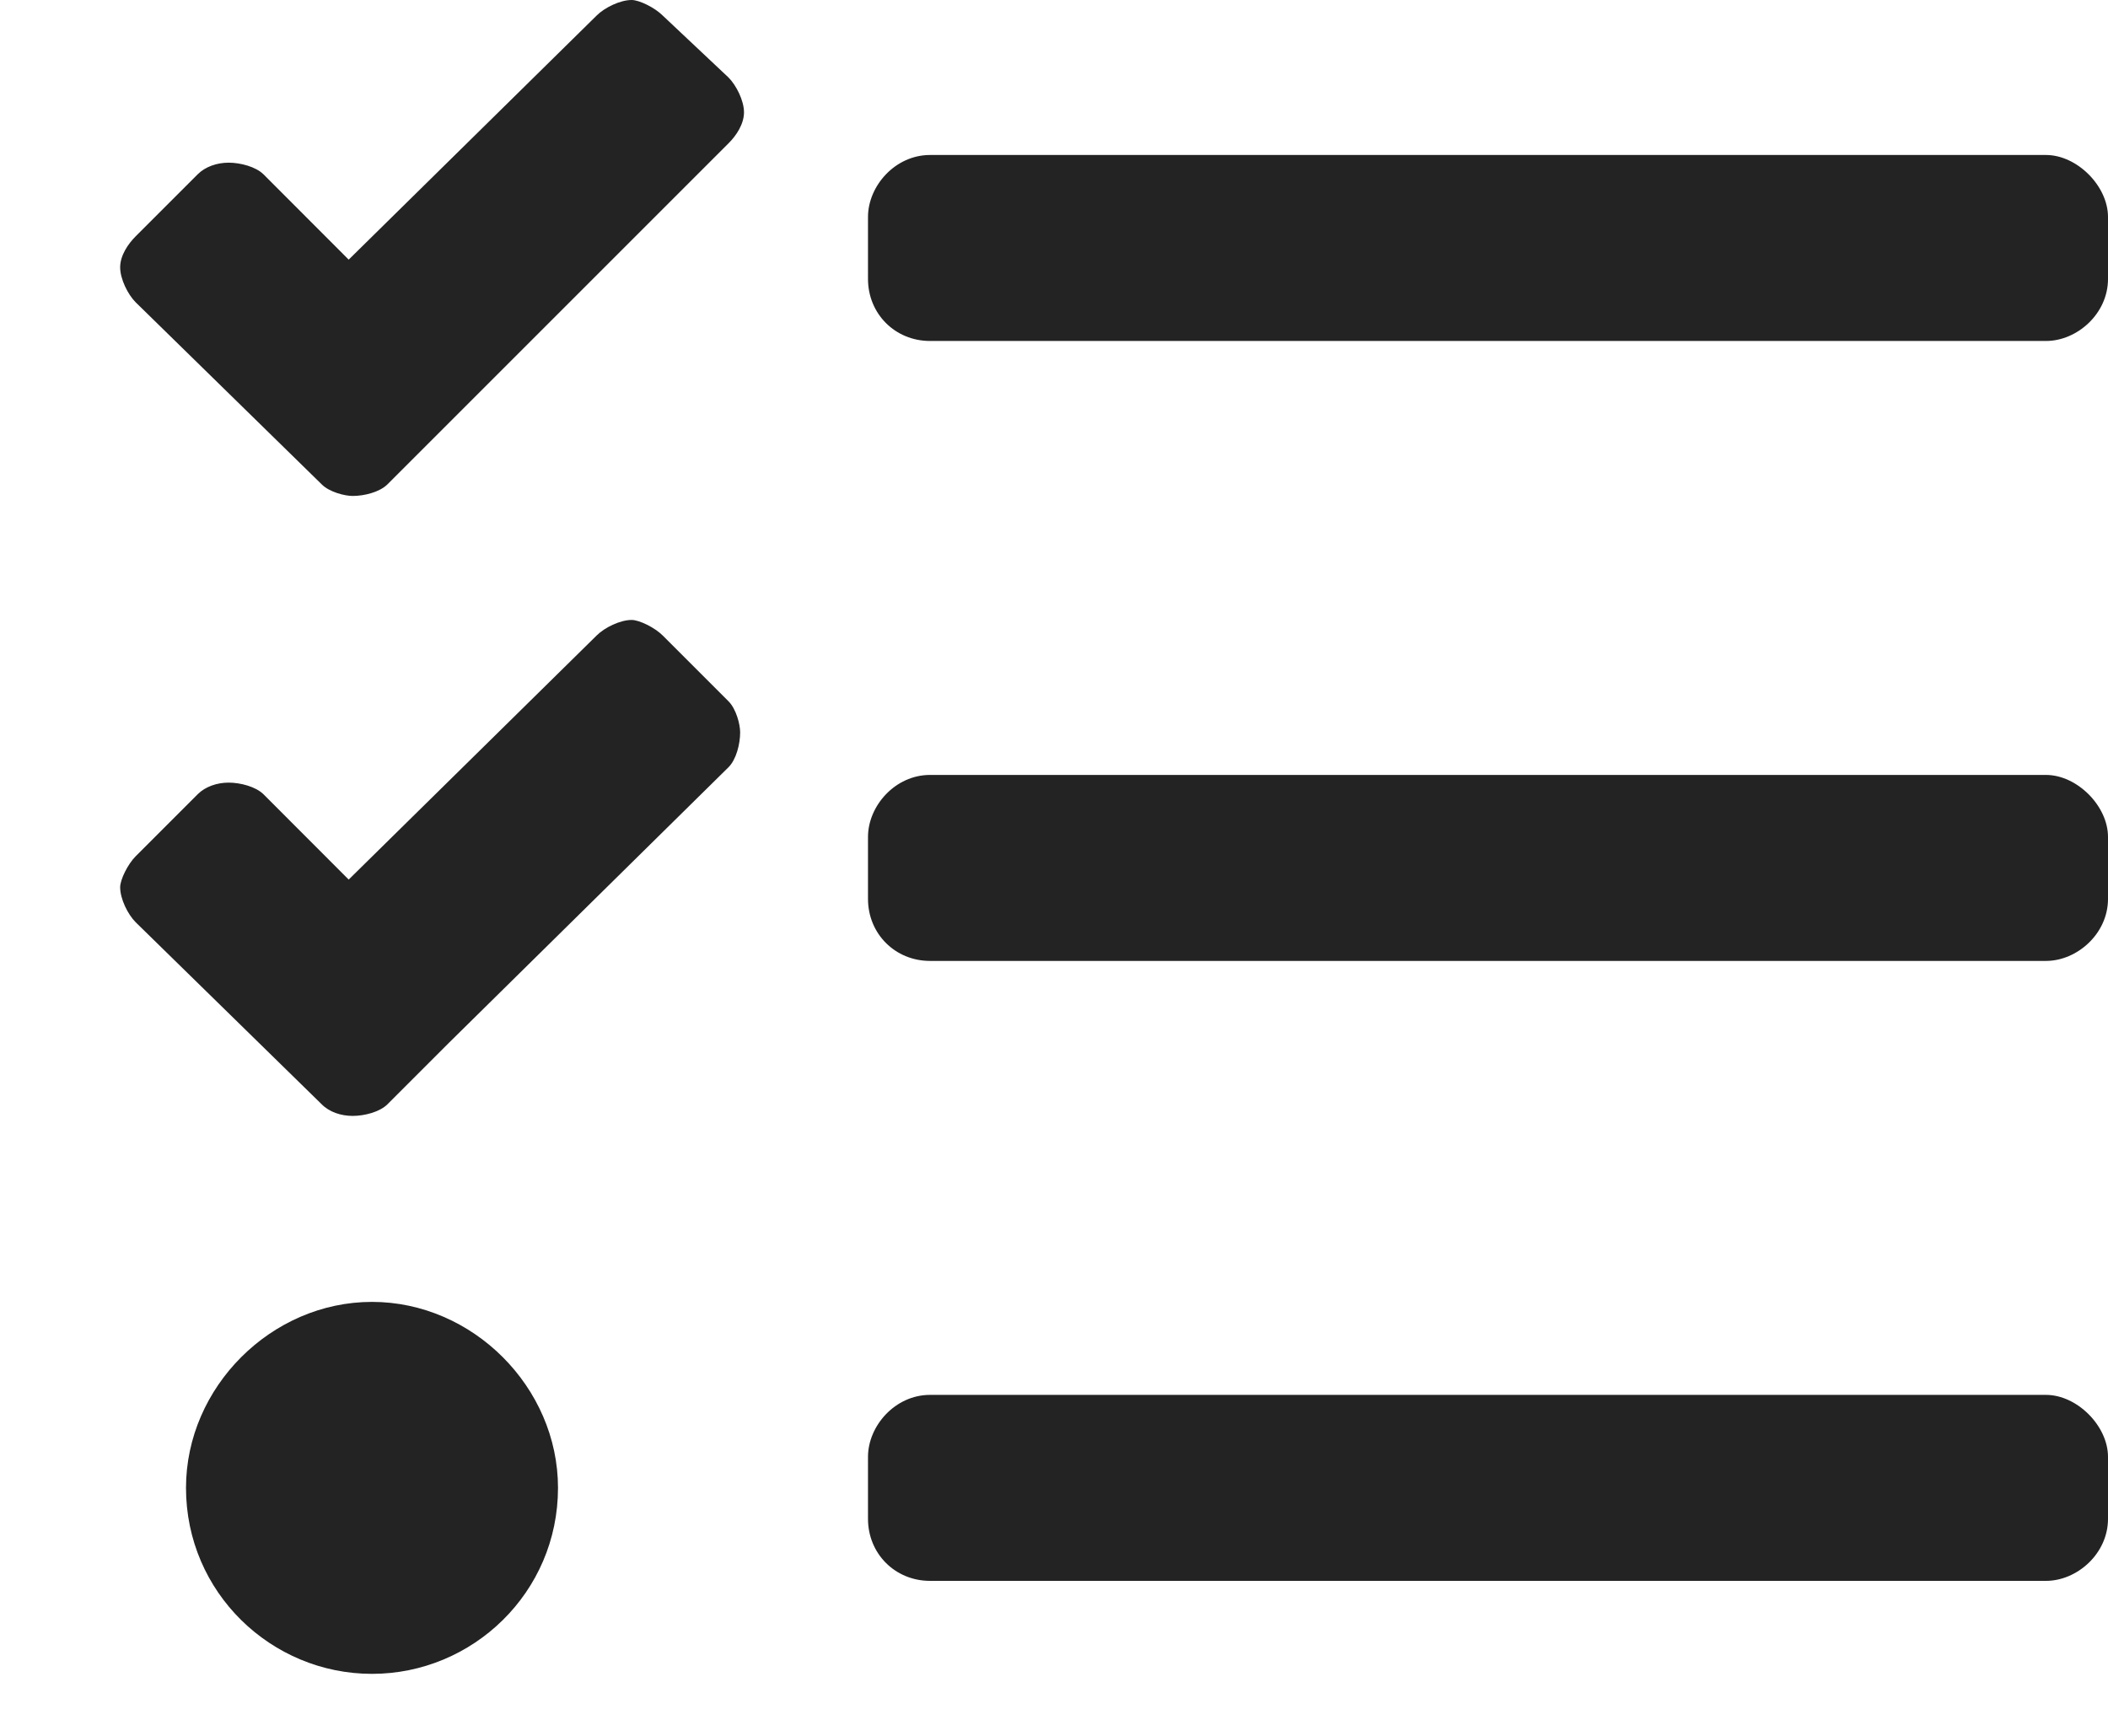 <?xml version="1.0" encoding="UTF-8"?> <svg xmlns="http://www.w3.org/2000/svg" width="17" height="14" viewBox="0 0 17 14" fill="none"> <path d="M16.5 6.25H7.5C7.219 6.25 7 6.5 7 6.75V7.25C7 7.531 7.219 7.75 7.5 7.75H16.5C16.75 7.75 17 7.531 17 7.25V6.75C17 6.5 16.75 6.25 16.5 6.25ZM16.5 11.25H7.5C7.219 11.25 7 11.5 7 11.75V12.25C7 12.531 7.219 12.75 7.5 12.75H16.5C16.75 12.75 17 12.531 17 12.25V11.75C17 11.5 16.75 11.25 16.5 11.25ZM16.5 1.25H7.5C7.219 1.25 7 1.5 7 1.75V2.25C7 2.531 7.219 2.75 7.5 2.75H16.5C16.75 2.75 17 2.531 17 2.25V1.75C17 1.5 16.75 1.25 16.5 1.25ZM3 10.5C2.188 10.5 1.5 11.188 1.5 12C1.5 12.844 2.188 13.5 3 13.5C3.812 13.5 4.5 12.844 4.5 12C4.5 11.188 3.812 10.5 3 10.5ZM5.344 5.125C5.281 5.062 5.156 5 5.094 5C5 5 4.875 5.062 4.812 5.125L2.812 7.094L2.125 6.406C2.062 6.344 1.938 6.312 1.844 6.312C1.75 6.312 1.656 6.344 1.594 6.406L1.094 6.906C1.031 6.969 0.969 7.094 0.969 7.156C0.969 7.25 1.031 7.375 1.094 7.438L2.594 8.906C2.656 8.969 2.75 9 2.844 9C2.938 9 3.062 8.969 3.125 8.906L3.625 8.406L5.875 6.188C5.938 6.125 5.969 6 5.969 5.906C5.969 5.844 5.938 5.719 5.875 5.656L5.344 5.125ZM5.344 0.125C5.281 0.062 5.156 0 5.094 0C5 0 4.875 0.062 4.812 0.125L2.812 2.094L2.125 1.406C2.062 1.344 1.938 1.312 1.844 1.312C1.75 1.312 1.656 1.344 1.594 1.406L1.094 1.906C1.031 1.969 0.969 2.062 0.969 2.156C0.969 2.25 1.031 2.375 1.094 2.438L2.594 3.906C2.656 3.969 2.781 4 2.844 4C2.938 4 3.062 3.969 3.125 3.906L3.625 3.406L5.875 1.156C5.938 1.094 6 1 6 0.906C6 0.812 5.938 0.688 5.875 0.625L5.344 0.125Z" fill="#232323"></path> </svg> 